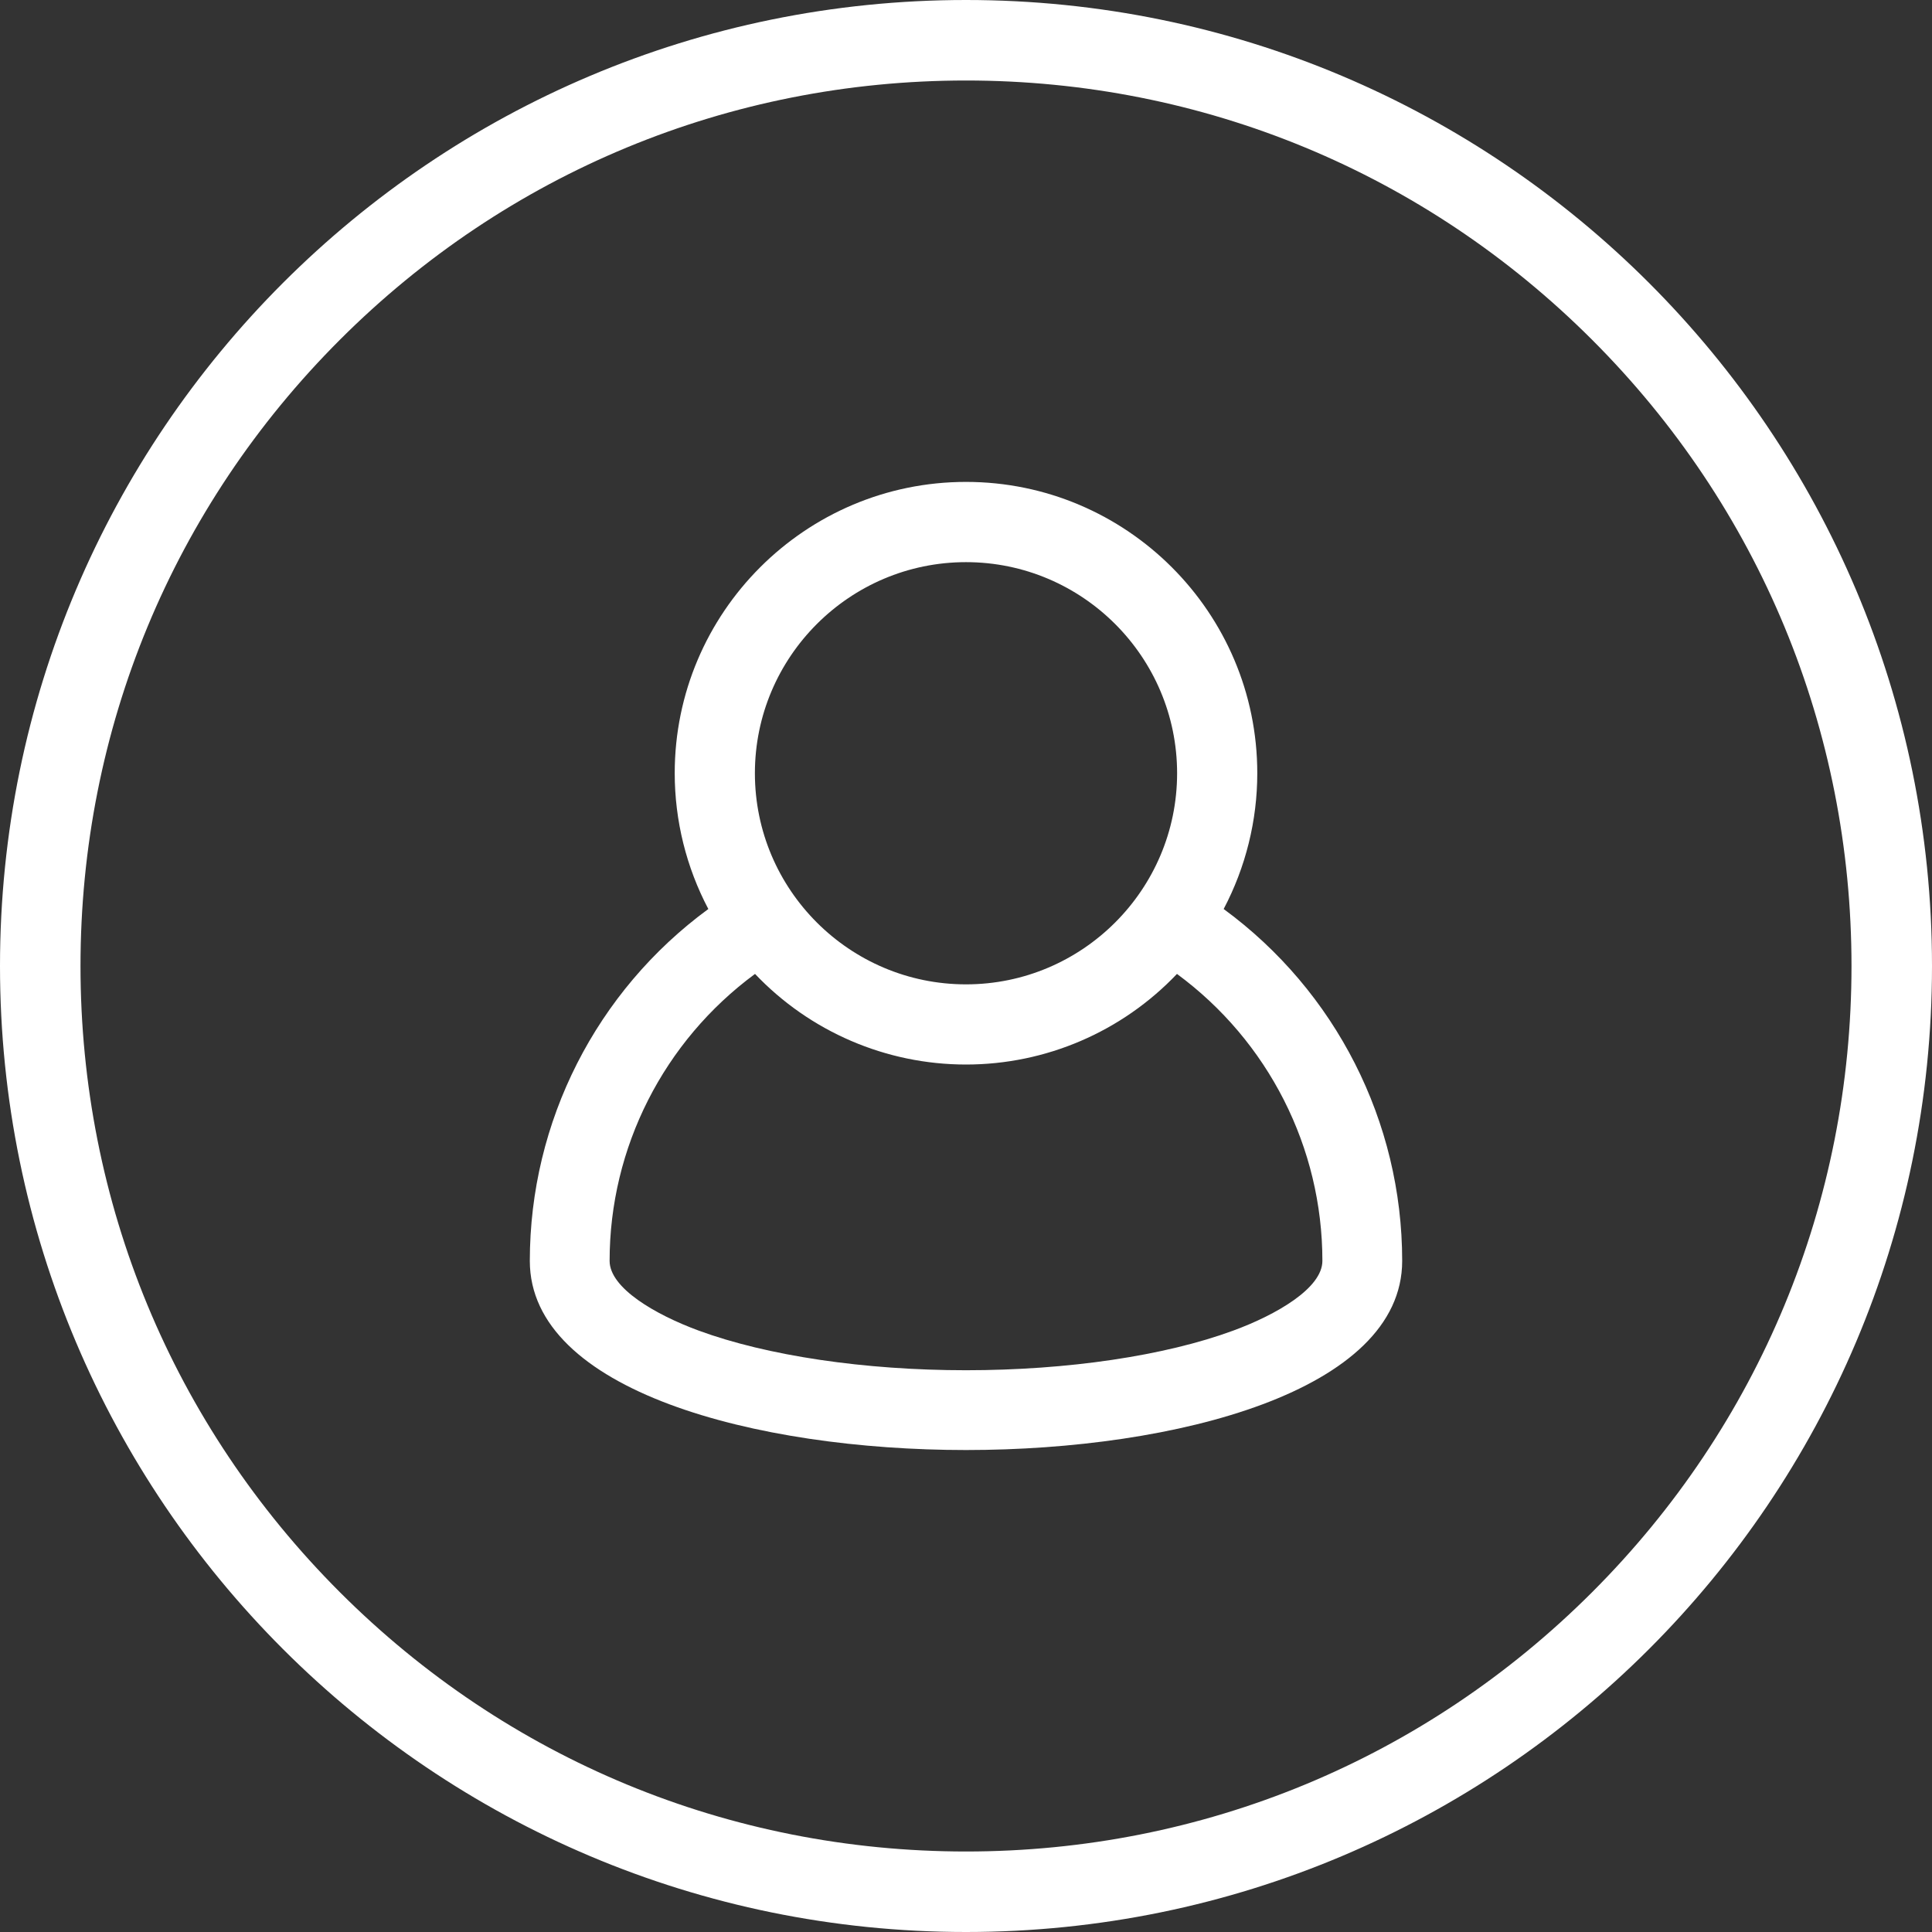 <svg version="1.1" class="acc-icon" xmlns="http://www.w3.org/2000/svg" xmlns:xlink="http://www.w3.org/1999/xlink" x="0px" y="0px" width="30px" height="30px" viewBox="0 0 30 30" enable-background="new 0 0 30 30" xml:space="preserve">
											
											<rect x="0" y="0" width="30" height="30" fill="#333333" stroke="none"/>
											
											<path fill="#FFFFFF" d="M15,1.25c3.673,0,7.126,1.43,9.723,4.027C27.32,7.874,28.75,11.327,28.75,15s-1.43,7.126-4.027,9.723
												C22.126,27.32,18.673,28.75,15,28.75s-7.126-1.43-9.723-4.027C2.68,22.126,1.25,18.673,1.25,15s1.43-7.126,4.027-9.723
												C7.874,2.68,11.327,1.25,15,1.25 M15,0C6.716,0,0,6.716,0,15s6.716,15,15,15s15-6.716,15-15S23.284,0,15,0L15,0z"></path>
											
											<path fill="#FFFFFF" d="M15,22.516c-3.262,0-6.773-0.919-6.773-2.937c0-2.161,1.032-4.189,2.772-5.464
												c-0.342-0.648-0.522-1.373-0.522-2.109c0-2.494,2.029-4.523,4.523-4.523s4.523,2.029,4.523,4.523c0,0.736-0.18,1.46-0.522,2.109
												c1.74,1.276,2.772,3.303,2.772,5.464C21.773,21.598,18.262,22.516,15,22.516z M11.724,15.123c-1.417,1.044-2.258,2.696-2.258,4.456
												c0,0.423,0.714,0.836,1.382,1.082c1.062,0.391,2.575,0.616,4.152,0.616s3.089-0.224,4.151-0.616
												c0.669-0.246,1.383-0.659,1.383-1.082c0-1.761-0.84-3.412-2.258-4.456C17.423,16.02,16.241,16.53,15,16.53
												C13.759,16.53,12.576,16.02,11.724,15.123z M15,8.729c-1.807,0-3.278,1.471-3.278,3.278s1.47,3.278,3.278,3.278
												c1.807,0,3.278-1.471,3.278-3.278S16.807,8.729,15,8.729z"></path>
										</svg>